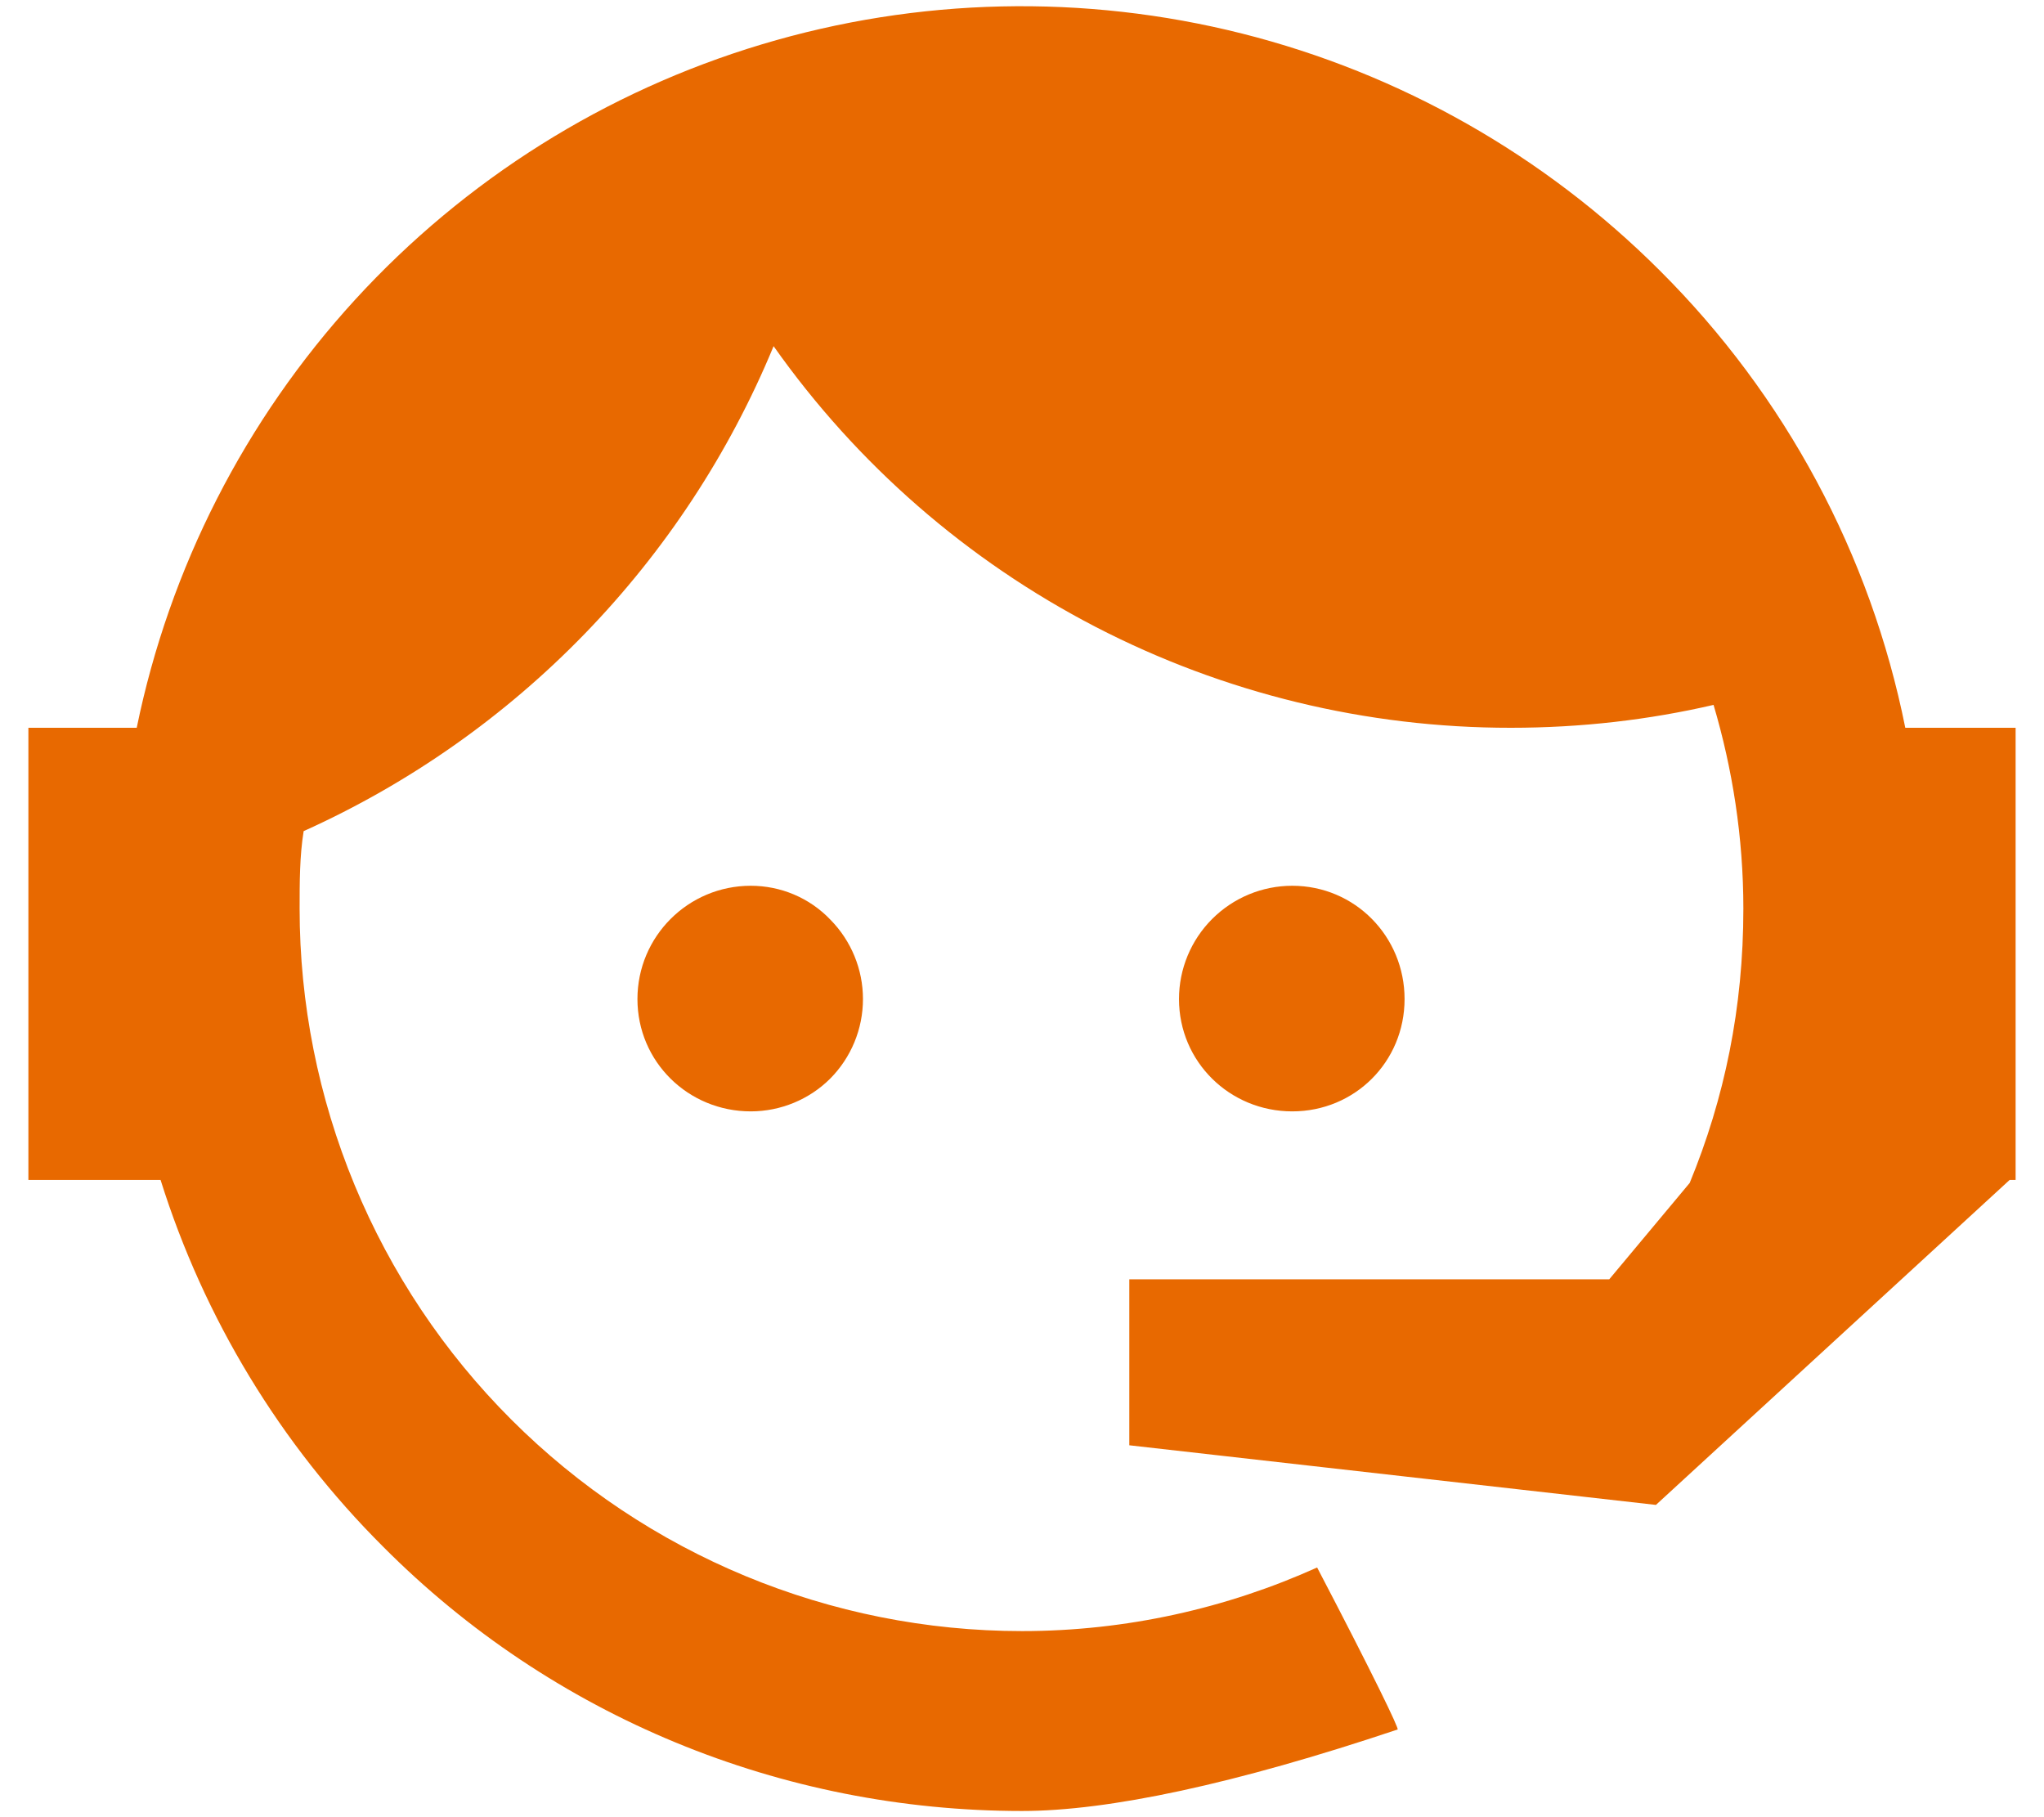 <svg width="36" height="32" viewBox="0 0 36 32" fill="none" xmlns="http://www.w3.org/2000/svg">
<path d="M29.76 20.831C30.372 19.343 30.705 17.751 30.705 16.001C30.705 14.741 30.512 13.533 30.18 12.413C29.043 12.676 27.852 12.816 26.61 12.816C24.065 12.818 21.558 12.209 19.298 11.04C17.038 9.87 15.092 8.175 13.625 6.096C12.055 9.893 9.094 12.948 5.348 14.636C5.277 15.073 5.277 15.546 5.277 16.001C5.277 17.671 5.607 19.326 6.246 20.869C6.885 22.413 7.822 23.816 9.004 24.997C11.39 27.383 14.626 28.723 18 28.723C19.837 28.723 21.605 28.321 23.198 27.603C24.195 29.511 24.65 30.456 24.615 30.456C21.745 31.418 19.523 31.891 18 31.891C13.765 31.891 9.723 30.228 6.747 27.236C4.938 25.432 3.593 23.216 2.828 20.778H0.5V12.816H2.408C2.985 10.003 4.314 7.398 6.253 5.279C8.191 3.161 10.667 1.606 13.418 0.781C16.168 -0.045 19.091 -0.11 21.876 0.591C24.661 1.293 27.204 2.736 29.235 4.766C31.44 6.962 32.945 9.764 33.557 12.816H35.5V20.778H35.395L29.165 26.501L19.89 25.451V22.528H28.343L29.76 20.831ZM13.223 15.598C13.748 15.598 14.255 15.808 14.623 16.193C14.992 16.566 15.199 17.069 15.199 17.593C15.199 18.118 14.992 18.621 14.623 18.993C14.255 19.361 13.748 19.571 13.223 19.571C12.12 19.571 11.227 18.696 11.227 17.593C11.227 16.491 12.12 15.598 13.223 15.598ZM22.76 15.598C23.863 15.598 24.738 16.491 24.738 17.593C24.738 18.696 23.863 19.571 22.76 19.571C21.657 19.571 20.765 18.696 20.765 17.593C20.765 17.064 20.975 16.557 21.349 16.183C21.724 15.808 22.231 15.598 22.76 15.598Z" fill="#E86900"/>
</svg>
